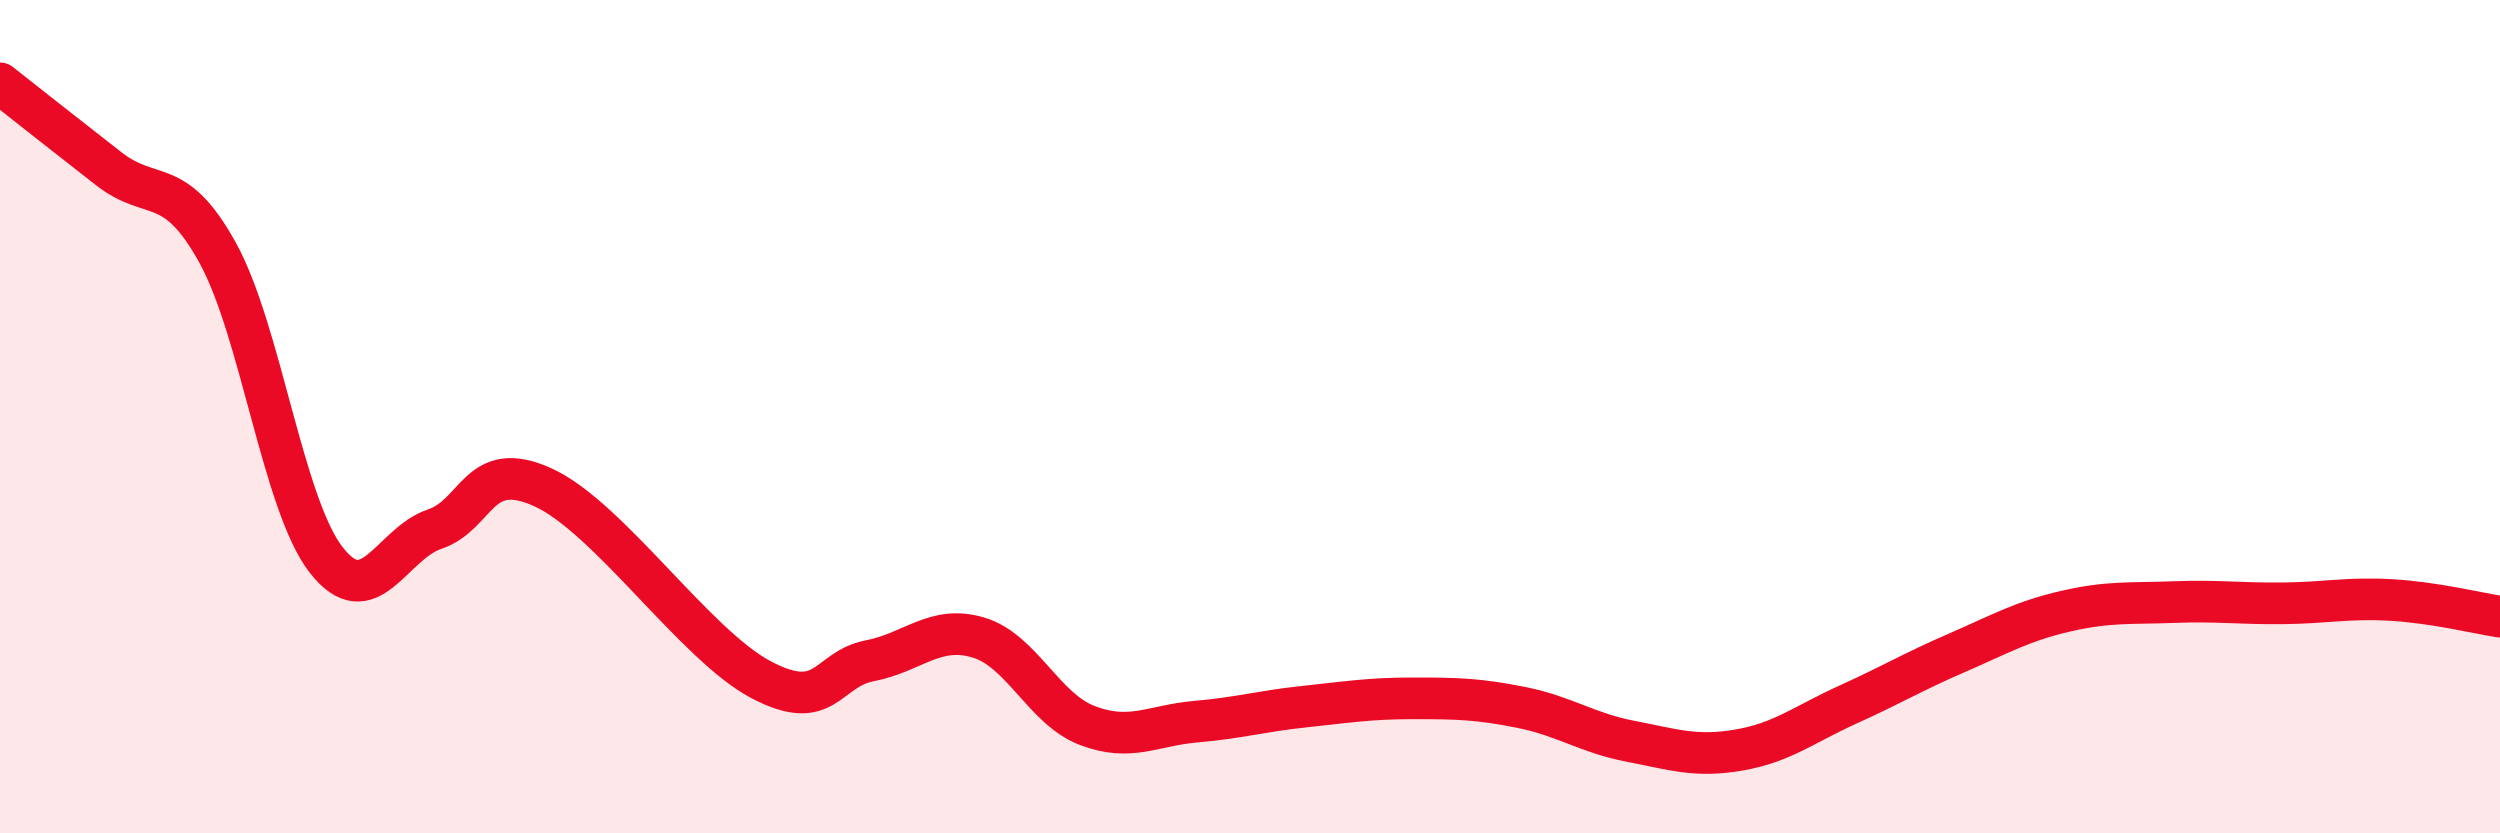 
    <svg width="60" height="20" viewBox="0 0 60 20" xmlns="http://www.w3.org/2000/svg">
      <path
        d="M 0,2 C 0.52,2.41 1.57,3.24 2.61,4.05 C 3.65,4.86 4.18,4.18 5.22,6.06 C 6.26,7.94 6.79,12.11 7.83,13.44 C 8.87,14.77 9.39,13.05 10.43,12.7 C 11.47,12.35 11.47,10.98 13.04,11.7 C 14.61,12.42 16.69,15.48 18.26,16.31 C 19.83,17.14 19.83,16.06 20.87,15.86 C 21.91,15.66 22.44,14.99 23.48,15.3 C 24.52,15.61 25.05,17.01 26.09,17.41 C 27.13,17.81 27.66,17.41 28.7,17.32 C 29.74,17.23 30.26,17.07 31.3,16.96 C 32.34,16.85 32.87,16.76 33.91,16.76 C 34.95,16.76 35.48,16.77 36.52,16.98 C 37.56,17.19 38.09,17.59 39.13,17.79 C 40.17,17.99 40.7,18.18 41.74,18 C 42.78,17.82 43.31,17.38 44.35,16.91 C 45.39,16.44 45.92,16.12 46.96,15.67 C 48,15.22 48.53,14.91 49.57,14.67 C 50.61,14.43 51.13,14.49 52.17,14.45 C 53.21,14.41 53.74,14.49 54.78,14.48 C 55.82,14.47 56.35,14.34 57.39,14.4 C 58.43,14.46 59.48,14.72 60,14.8L60 20L0 20Z"
        fill="#EB0A25"
        opacity="0.1"
        stroke-linecap="round"
        stroke-linejoin="round"
      />
      <path
        d="M 0,2 C 0.52,2.41 1.57,3.24 2.61,4.05 C 3.65,4.86 4.18,4.18 5.22,6.06 C 6.26,7.94 6.79,12.11 7.83,13.44 C 8.87,14.77 9.39,13.05 10.43,12.7 C 11.47,12.35 11.47,10.98 13.04,11.7 C 14.61,12.42 16.69,15.48 18.26,16.31 C 19.83,17.14 19.83,16.06 20.87,15.86 C 21.91,15.66 22.44,14.99 23.48,15.3 C 24.52,15.61 25.05,17.01 26.09,17.41 C 27.13,17.81 27.66,17.41 28.7,17.32 C 29.74,17.23 30.26,17.07 31.3,16.96 C 32.34,16.85 32.87,16.76 33.91,16.76 C 34.95,16.76 35.48,16.77 36.52,16.98 C 37.56,17.19 38.09,17.59 39.13,17.79 C 40.17,17.99 40.7,18.18 41.74,18 C 42.78,17.82 43.31,17.38 44.35,16.91 C 45.39,16.44 45.92,16.12 46.96,15.67 C 48,15.22 48.53,14.91 49.57,14.67 C 50.61,14.43 51.13,14.49 52.17,14.45 C 53.21,14.41 53.74,14.49 54.78,14.48 C 55.82,14.47 56.35,14.34 57.39,14.4 C 58.43,14.46 59.48,14.72 60,14.8"
        stroke="#EB0A25"
        stroke-width="1"
        fill="none"
        stroke-linecap="round"
        stroke-linejoin="round"
      />
    </svg>
  